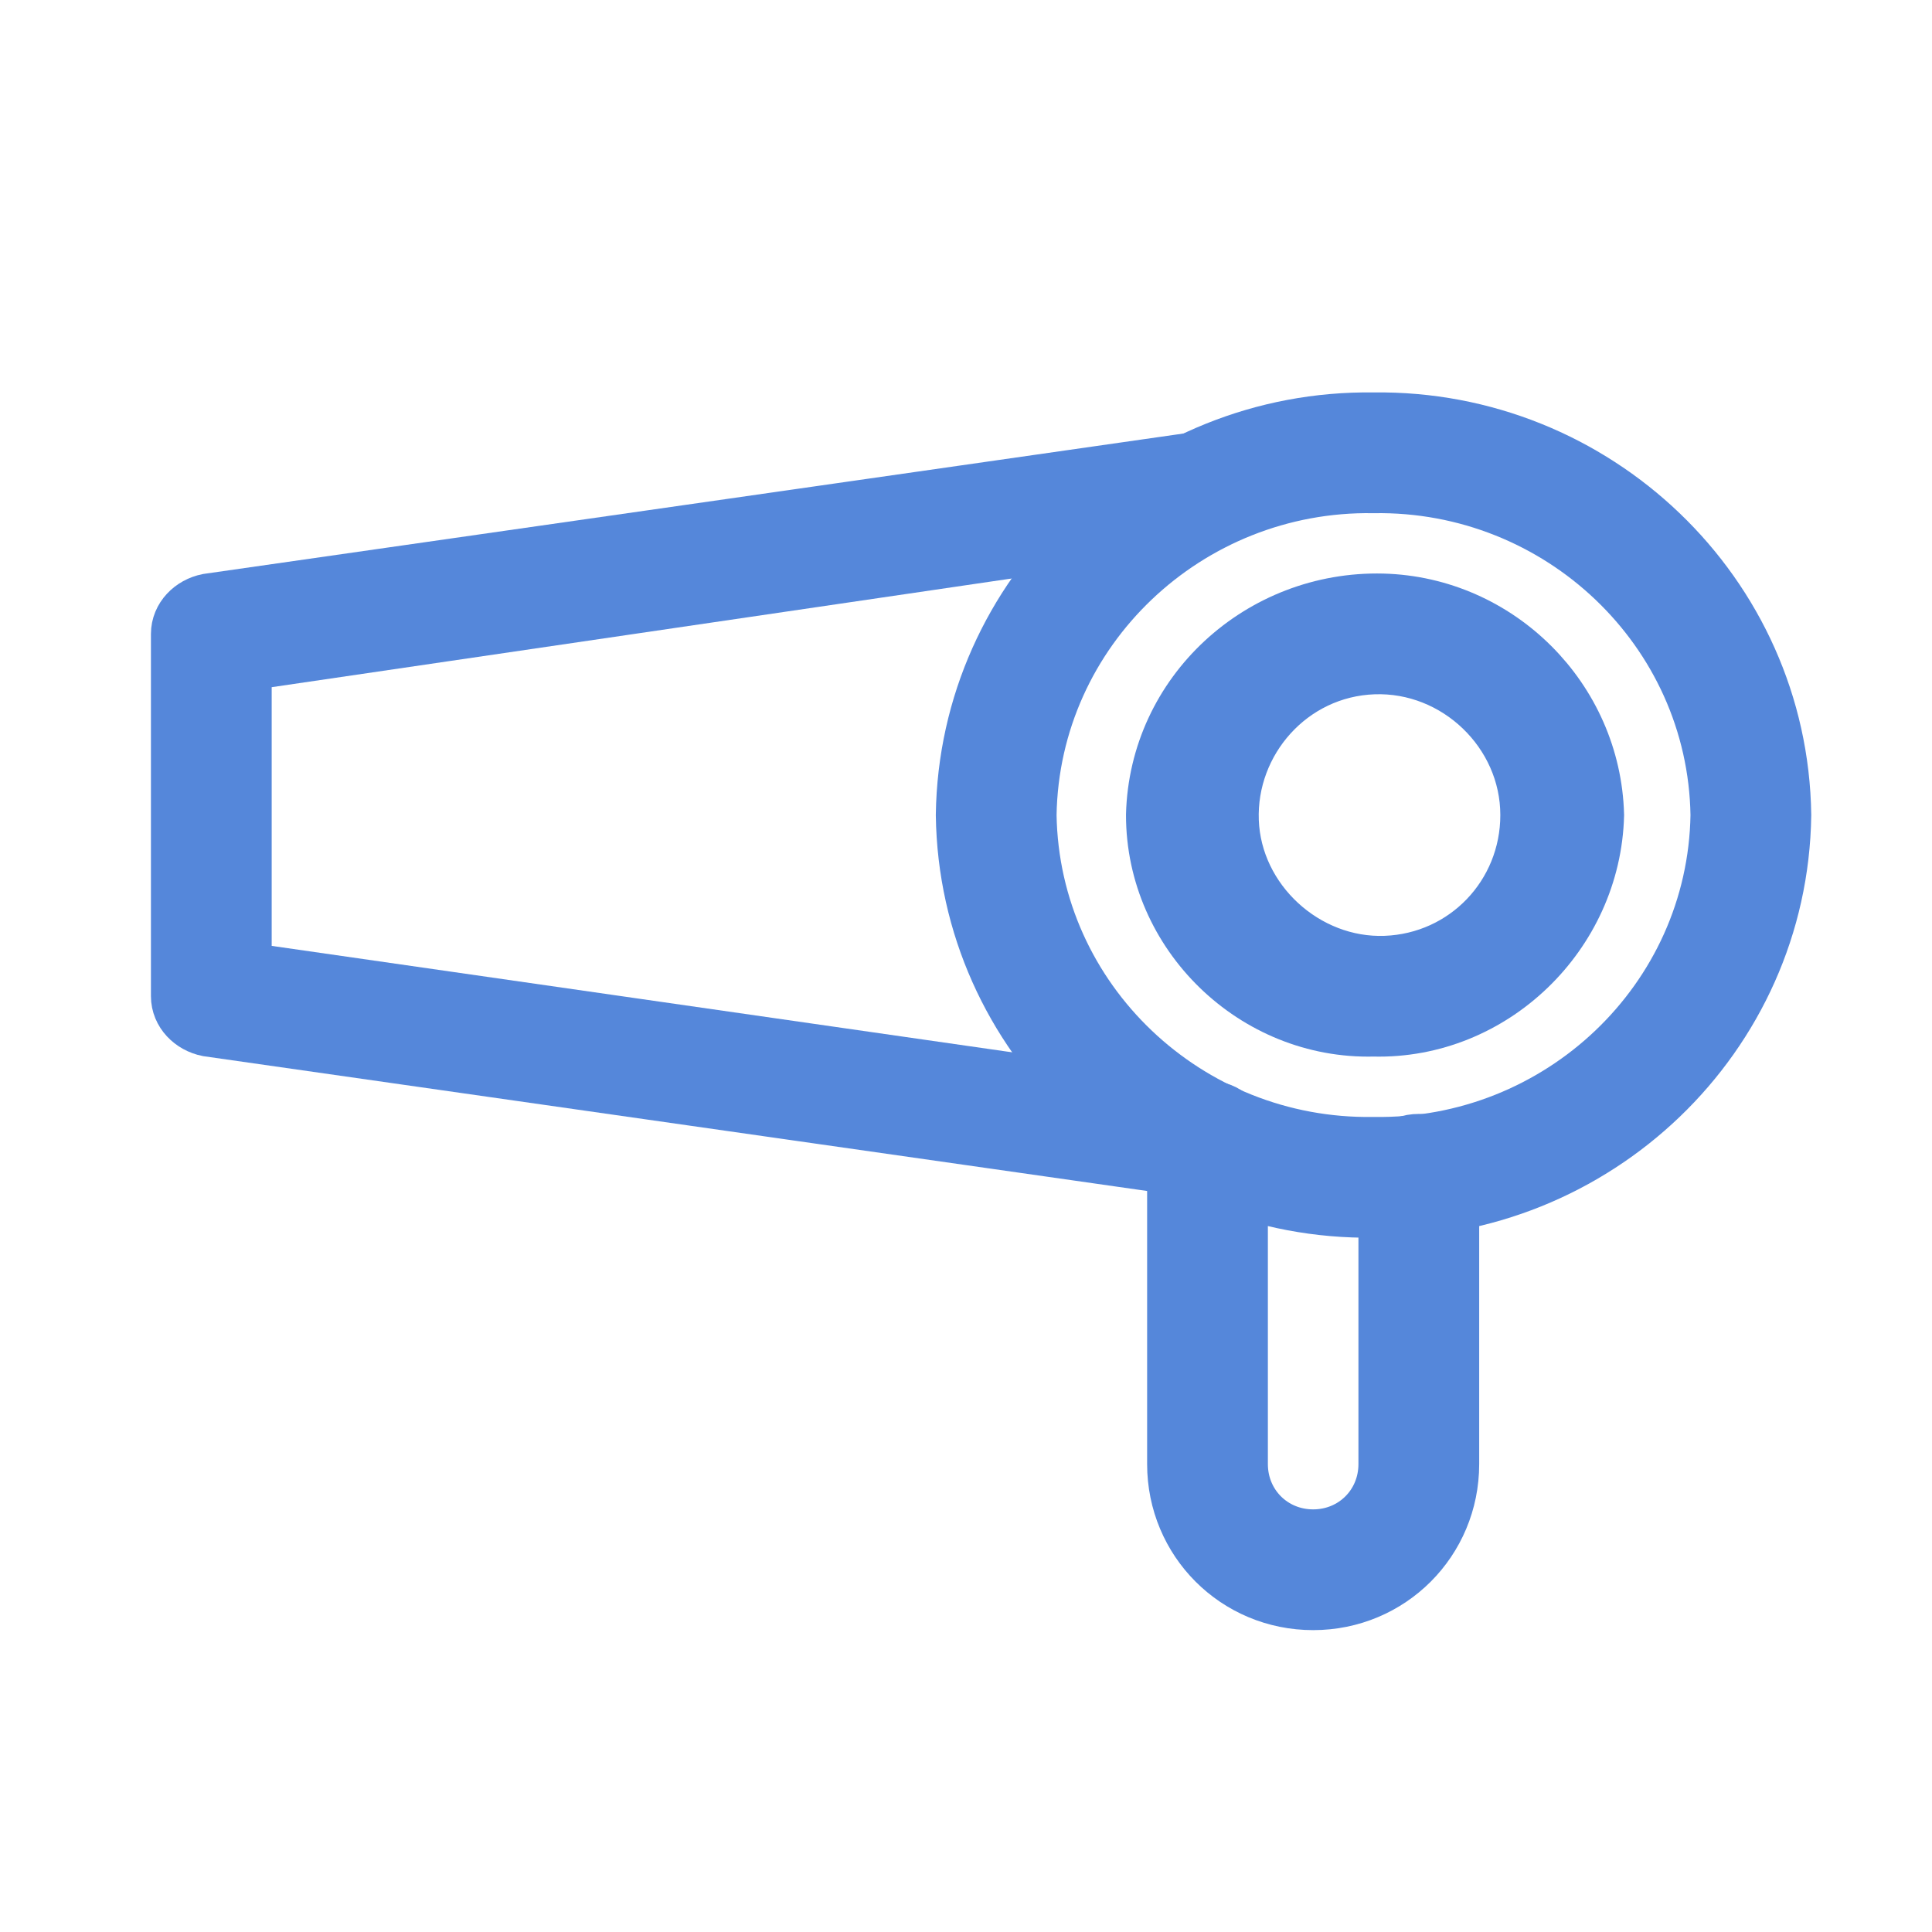 <?xml version="1.0" encoding="utf-8"?>
<!-- Generator: Adobe Illustrator 25.0.0, SVG Export Plug-In . SVG Version: 6.00 Build 0)  -->
<svg version="1.1" id="Livello_1" xmlns="http://www.w3.org/2000/svg" xmlns:xlink="http://www.w3.org/1999/xlink" x="0px" y="0px"
	 viewBox="0 0 64 64" style="enable-background:new 0 0 64 64;" xml:space="preserve">
<style type="text/css">
	.st0{fill:#5587DA;stroke:#5587DA;stroke-width:2;stroke-miterlimit:10;}
</style>
<path class="st0" d="M45.5,40c-7.3,0.1-13.4-5.7-13.5-13c0.1-7.3,6.2-13.1,13.5-13c7.3-0.1,13.4,5.7,13.5,13
	C58.9,34.3,52.8,40.1,45.5,40z M45.5,16c-6.2-0.1-11.4,4.8-11.5,11c0.1,6.2,5.3,11.1,11.5,11c6.2,0.1,11.4-4.8,11.5-11
	C56.9,20.8,51.7,15.9,45.5,16z"/>
<path class="st0" d="M45.5,34c-3.9,0.1-7.2-3.1-7.2-7c0.1-4,3.5-7.1,7.5-7c3.8,0.1,6.9,3.2,7,7C52.7,30.9,49.4,34.1,45.5,34z
	 M45.5,22c-2.8,0.1-4.9,2.5-4.8,5.2s2.5,4.9,5.2,4.8c2.7-0.1,4.8-2.3,4.8-5C50.7,24.2,48.3,21.9,45.5,22z"/>
<path class="st0" d="M39.8,38.7L39.8,38.7L6.9,34C6.4,33.9,6,33.5,6,33V21c0-0.5,0.4-0.9,0.9-1l32.8-4.7c0.5-0.1,1.1,0.3,1.1,0.8
	c0.1,0.5-0.3,1.1-0.8,1.1L8,21.9v10.3l32,4.6c0.5,0.1,0.9,0.6,0.8,1.1C40.7,38.3,40.3,38.7,39.8,38.7z"/>
<path class="st0" d="M43.5,53C41,53,39,51,39,48.5V37.8c0-0.6,0.4-1,1-1s1,0.4,1,1v10.7c0,1.4,1.1,2.5,2.5,2.5s2.5-1.1,2.5-2.5v-9.6
	c0-0.6,0.4-1,1-1s1,0.4,1,1v9.6C48,51,46,53,43.5,53z"/>
</svg>
